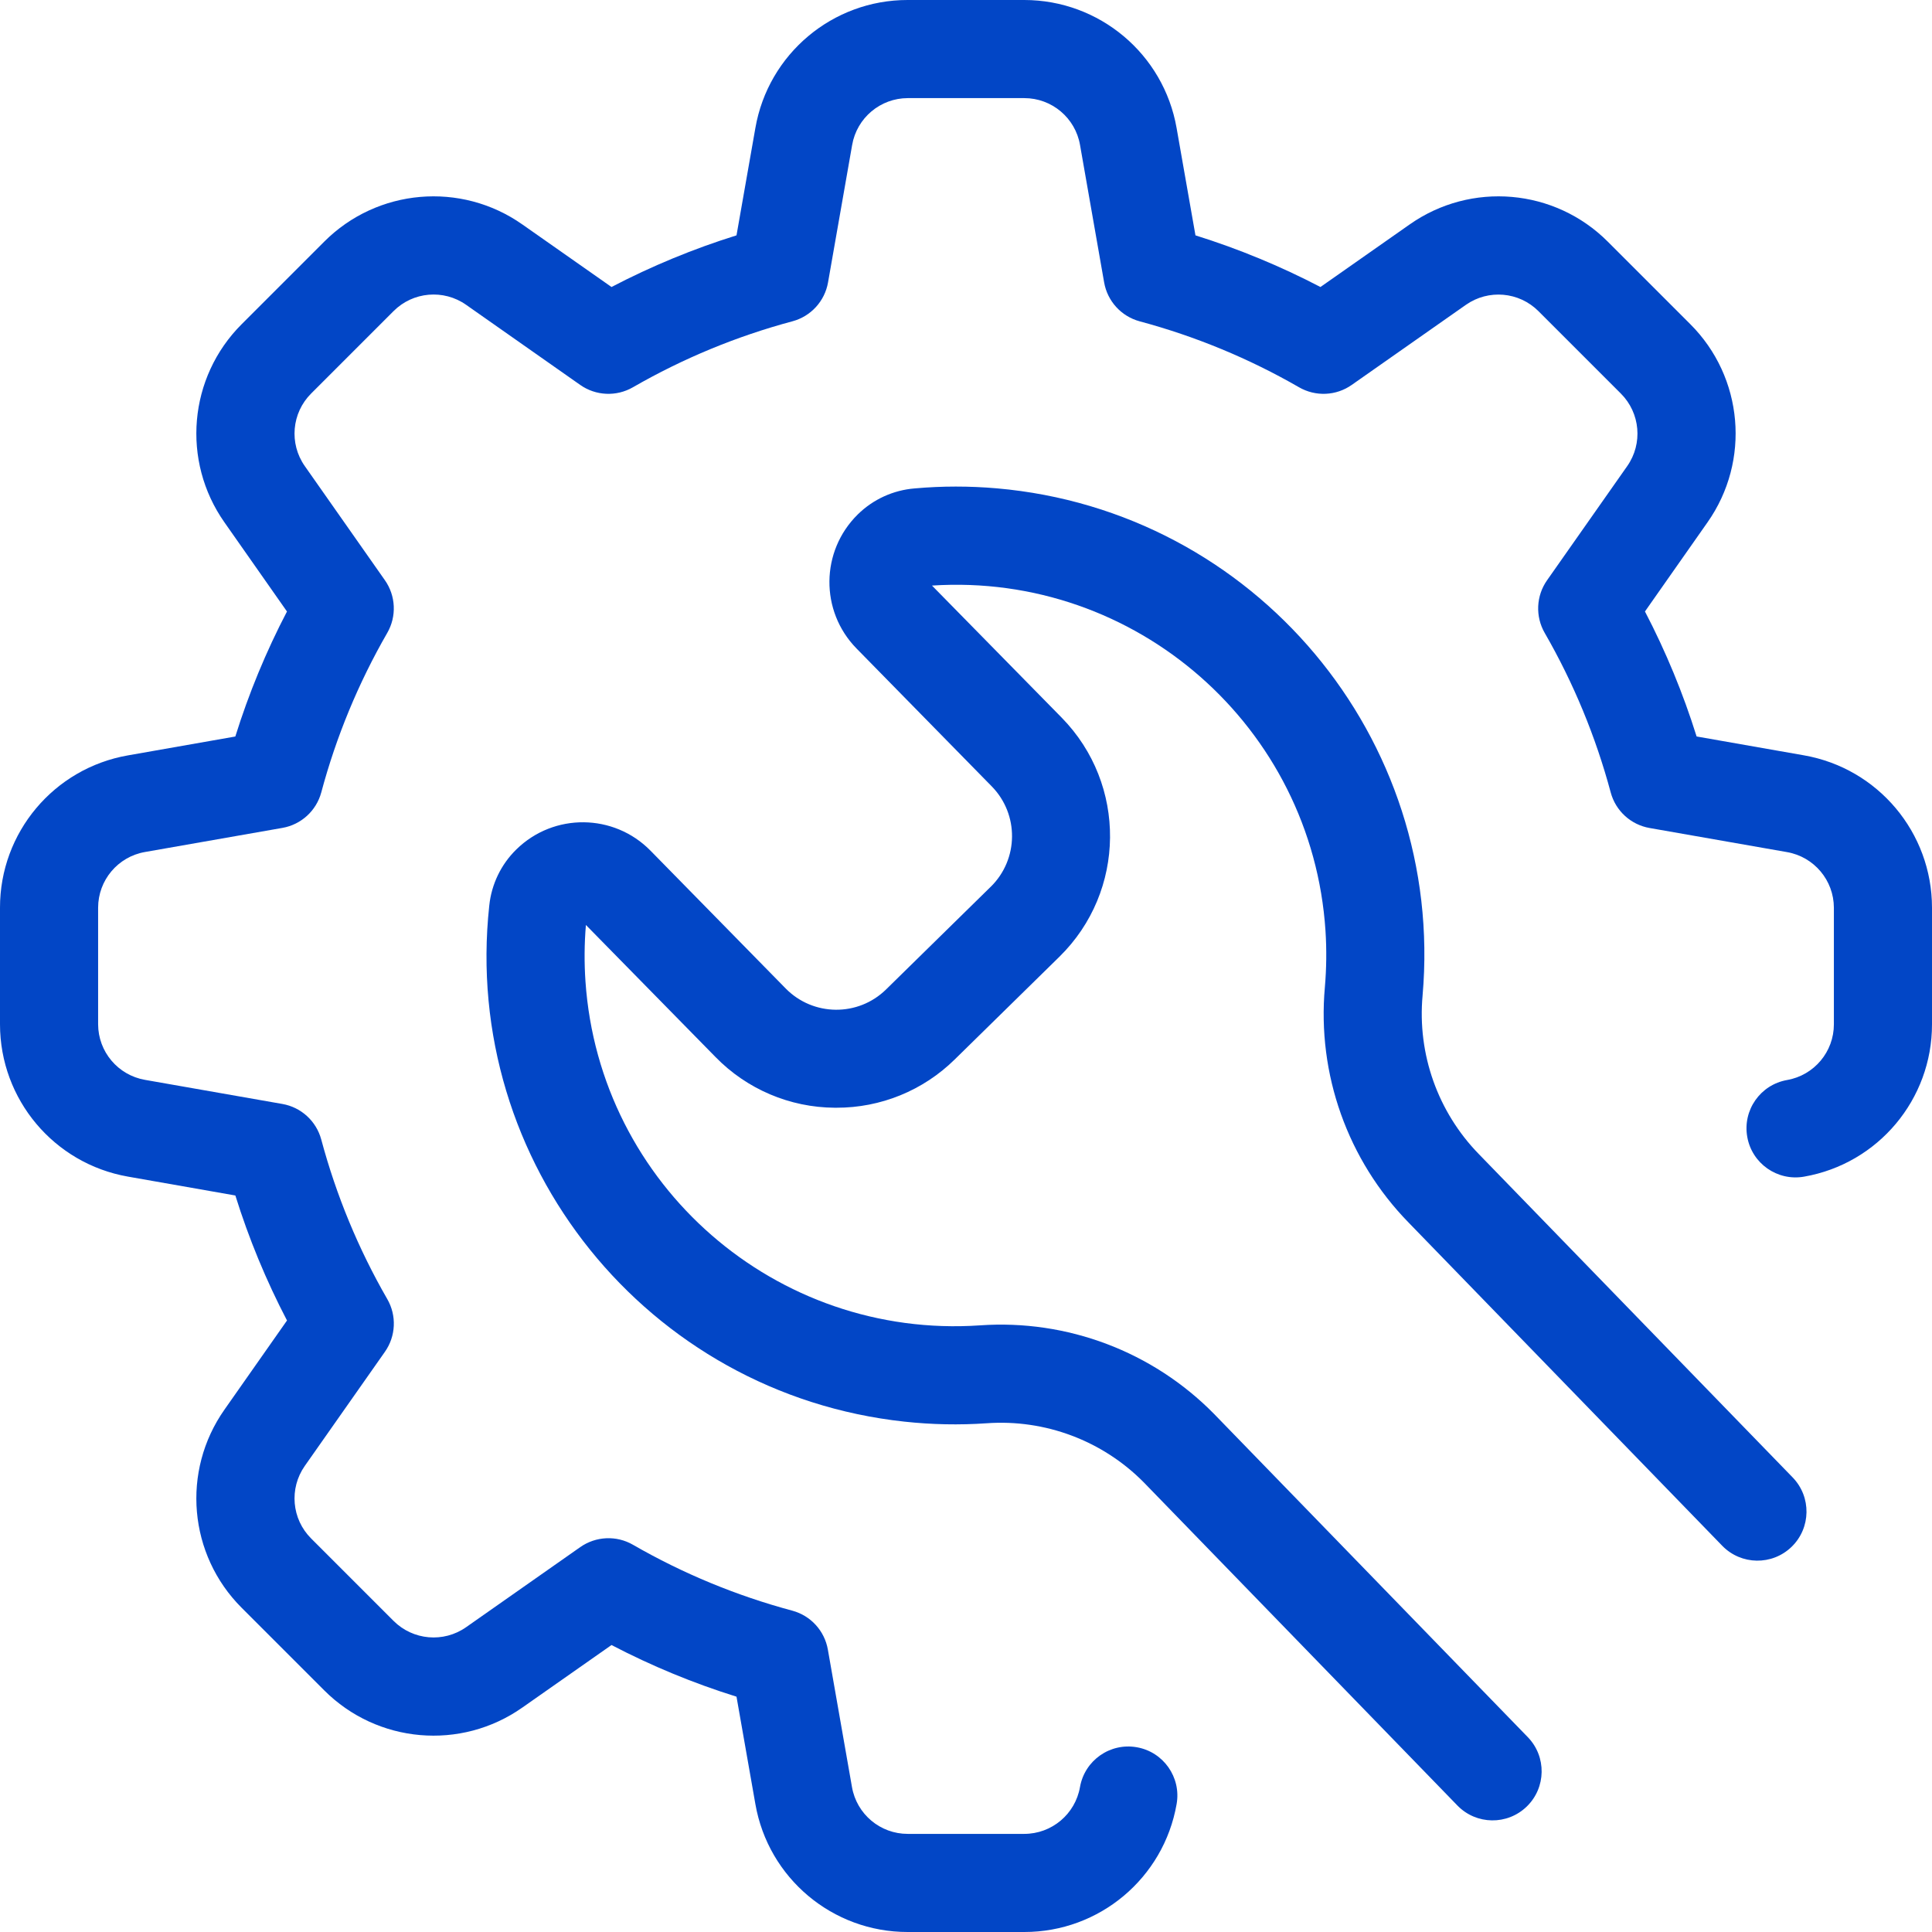 <svg width="56" height="56" viewBox="0 0 56 56" fill="none" xmlns="http://www.w3.org/2000/svg">
<g clip-path="url(#clip0_9376_260654)">
<path d="M52.29 21.894L49.177 21.347C48.786 20.097 48.285 18.885 47.68 17.724L49.493 15.14C50.746 13.358 50.535 10.933 48.992 9.394L46.605 7.007C45.066 5.464 42.641 5.253 40.859 6.506L38.274 8.319C37.113 7.714 35.901 7.213 34.651 6.822L34.104 3.709C33.728 1.565 31.866 0.001 29.689 3.02642e-06H26.311C24.133 -0.003 22.268 1.564 21.895 3.71L21.348 6.822C20.098 7.212 18.886 7.713 17.725 8.319L15.141 6.506C13.359 5.253 10.934 5.464 9.395 7.007L7.007 9.395C5.464 10.934 5.253 13.359 6.506 15.141L8.318 17.725C7.712 18.886 7.211 20.098 6.821 21.348L3.709 21.895C1.563 22.269 -0.003 24.133 3.02768e-06 26.311V29.689C0 31.866 1.565 33.729 3.71 34.105L6.822 34.652C7.212 35.902 7.713 37.114 8.319 38.275L6.506 40.859C5.253 42.641 5.464 45.066 7.007 46.605L9.395 48.993C10.934 50.536 13.359 50.747 15.141 49.494L17.725 47.682C18.886 48.288 20.098 48.789 21.348 49.179L21.895 52.292C22.269 54.438 24.133 56.003 26.311 56H29.689C31.867 56.002 33.731 54.437 34.105 52.291C34.241 51.518 33.724 50.78 32.951 50.645C32.177 50.508 31.44 51.025 31.304 51.799C31.167 52.584 30.485 53.156 29.689 53.156H26.311C25.514 53.157 24.832 52.584 24.695 51.799L23.996 47.814C23.901 47.271 23.501 46.832 22.969 46.687C21.352 46.254 19.799 45.612 18.349 44.777C17.869 44.499 17.271 44.526 16.817 44.845L13.509 47.166C12.857 47.623 11.97 47.545 11.407 46.982L9.018 44.593C8.454 44.03 8.377 43.144 8.834 42.491L11.156 39.184C11.476 38.73 11.502 38.132 11.224 37.652C10.388 36.202 9.746 34.648 9.312 33.031C9.169 32.497 8.729 32.094 8.185 31.999L4.201 31.3C3.418 31.163 2.846 30.484 2.844 29.689V26.311C2.844 25.515 3.416 24.833 4.201 24.696L8.186 23.997C8.729 23.902 9.168 23.501 9.312 22.969C9.745 21.352 10.388 19.798 11.223 18.348C11.501 17.868 11.475 17.27 11.155 16.816L8.834 13.509C8.377 12.857 8.454 11.97 9.018 11.407L11.407 9.018C11.97 8.454 12.857 8.377 13.509 8.834L16.816 11.156C17.27 11.476 17.868 11.502 18.348 11.224C19.798 10.389 21.352 9.746 22.969 9.313C23.503 9.17 23.906 8.73 24.001 8.186L24.7 4.201C24.837 3.418 25.516 2.846 26.311 2.844H29.689C30.486 2.843 31.168 3.416 31.305 4.201L32.004 8.186C32.099 8.729 32.499 9.168 33.031 9.313C34.648 9.747 36.201 10.389 37.651 11.224C38.131 11.502 38.729 11.476 39.182 11.156L42.491 8.835C43.144 8.378 44.03 8.456 44.593 9.019L46.982 11.408C47.545 11.971 47.623 12.858 47.166 13.51L44.844 16.817C44.524 17.271 44.498 17.869 44.776 18.349C45.611 19.799 46.253 21.352 46.687 22.969C46.83 23.503 47.27 23.905 47.814 24L51.799 24.699C52.582 24.836 53.154 25.516 53.156 26.311V29.689C53.157 30.486 52.584 31.168 51.799 31.305C51.025 31.441 50.508 32.178 50.645 32.952C50.78 33.725 51.518 34.242 52.291 34.106C54.438 33.732 56.003 31.867 56 29.689V26.311C56 24.133 54.435 22.27 52.29 21.894Z" fill="#0246C6"/>
<path d="M51.961 42.824L42.865 33.452C41.676 32.233 41.08 30.554 41.234 28.858C41.887 21.39 36.363 14.808 28.895 14.155C28.103 14.086 27.305 14.086 26.512 14.157C25.891 14.207 25.307 14.474 24.863 14.911C23.782 15.975 23.765 17.712 24.826 18.796L28.745 22.792C29.541 23.603 29.529 24.906 28.718 25.703C28.718 25.703 28.718 25.703 28.717 25.703L25.683 28.68C24.872 29.475 23.569 29.462 22.773 28.651L18.854 24.656C17.791 23.575 16.053 23.558 14.969 24.619C14.523 25.054 14.244 25.633 14.181 26.254C13.375 33.706 18.763 40.401 26.215 41.207C27.007 41.293 27.805 41.309 28.599 41.254C30.294 41.133 31.958 41.758 33.153 42.967L42.243 52.333C42.79 52.897 43.69 52.91 44.254 52.363C44.817 51.816 44.831 50.916 44.284 50.352L35.188 40.981C33.411 39.176 30.933 38.239 28.407 38.416C22.495 38.821 17.375 34.358 16.97 28.446C16.933 27.902 16.937 27.355 16.983 26.811L20.741 30.64C21.649 31.571 22.893 32.1 24.194 32.108H24.242C25.525 32.112 26.757 31.61 27.672 30.71L30.706 27.733C32.639 25.838 32.668 22.734 30.773 20.801L27.014 16.973C32.927 16.587 38.033 21.067 38.42 26.98C38.455 27.524 38.449 28.071 38.402 28.615C38.175 31.135 39.062 33.628 40.83 35.438L49.92 44.805C50.467 45.368 51.367 45.382 51.931 44.835C52.494 44.288 52.508 43.388 51.961 42.824Z" fill="#0246C6"/>
</g>
<defs>
<clipPath id="clip0_9376_260654">
<rect width="56" height="56" fill="white"/>
</clipPath>
</defs>
</svg>
